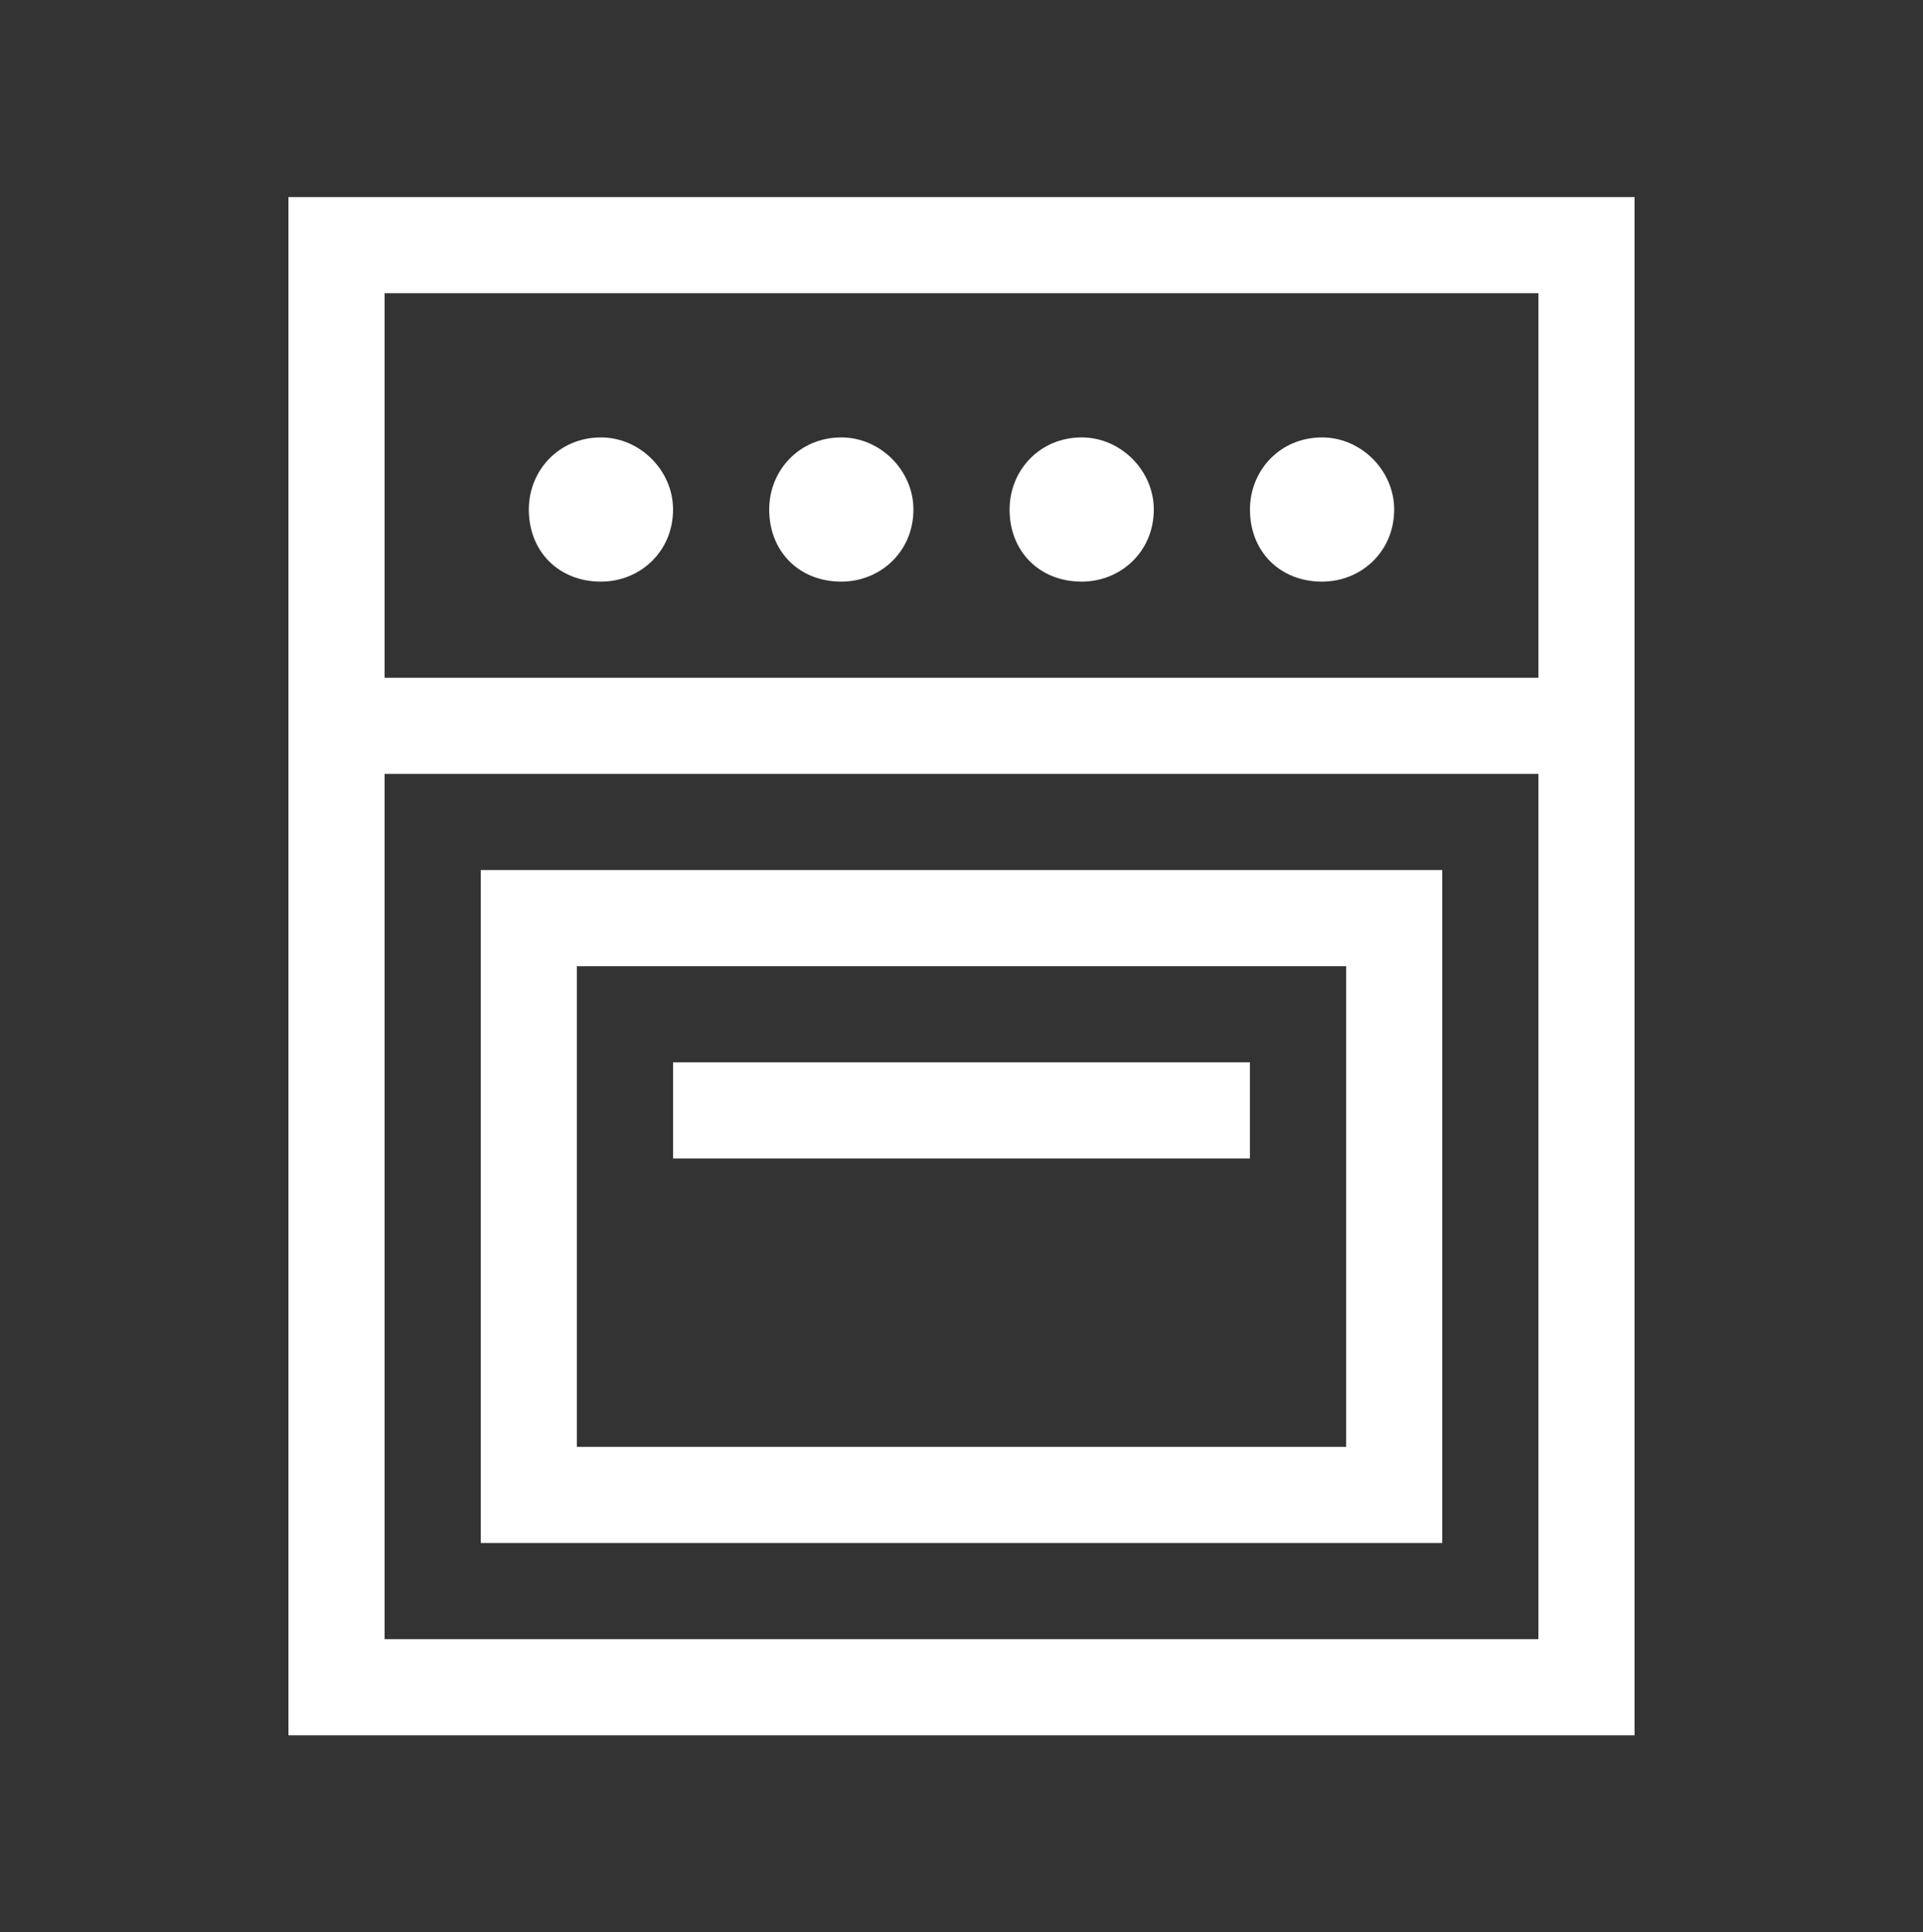 <svg width="200" height="201" viewBox="0 0 200 201" fill="none" xmlns="http://www.w3.org/2000/svg">
<rect x="0" y="0" width="200" height="201" fill="#333333" stroke="none"/>
<path d="M40 30.5V70.5H160V30.5H40ZM40 80.5V170.5H160V80.5H40ZM30 20.5H40H160H170V30.5V170.5V180.5H160H40H30V170.5V30.5V20.5ZM62.5 45.5C66.562 45.5 70 48.938 70 53C70 57.375 66.562 60.5 62.5 60.5C58.125 60.5 55 57.375 55 53C55 48.938 58.125 45.5 62.5 45.5ZM80 53C80 48.938 83.125 45.5 87.5 45.5C91.562 45.5 95 48.938 95 53C95 57.375 91.562 60.5 87.5 60.5C83.125 60.5 80 57.375 80 53ZM112.5 45.5C116.562 45.5 120 48.938 120 53C120 57.375 116.562 60.5 112.5 60.5C108.125 60.5 105 57.375 105 53C105 48.938 108.125 45.5 112.5 45.5ZM130 53C130 48.938 133.125 45.5 137.5 45.5C141.562 45.5 145 48.938 145 53C145 57.375 141.562 60.5 137.5 60.5C133.125 60.5 130 57.375 130 53ZM60 100.5V150.5H140V100.5H60ZM50 90.5H60H140H150V100.5V150.5V160.5H140H60H50V150.5V100.5V90.5ZM70 110.5H75H125H130V120.5H125H75H70V110.5Z" fill="white"/>
</svg>
